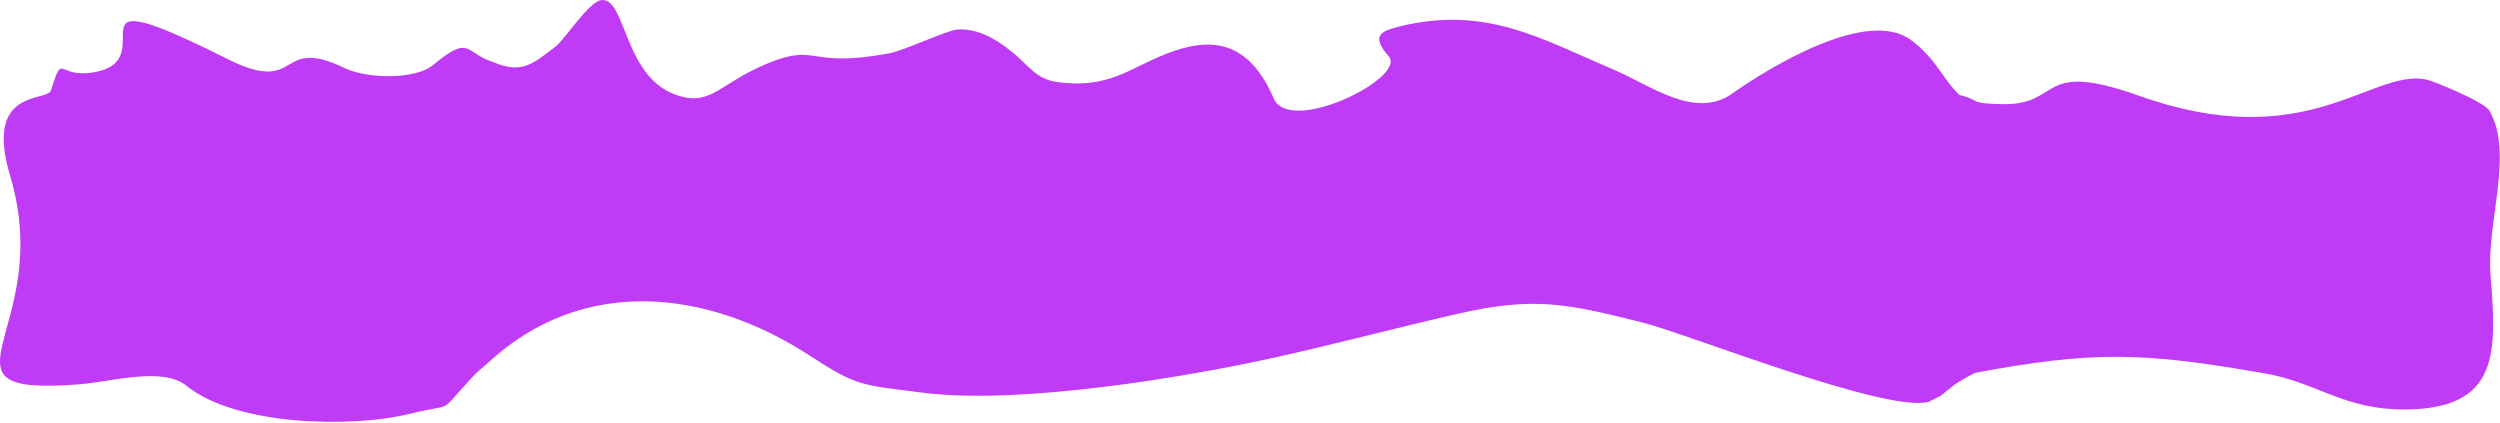 <?xml version="1.0" encoding="UTF-8"?> <svg xmlns="http://www.w3.org/2000/svg" width="1624" height="275" viewBox="0 0 1624 275" fill="none"><path fill-rule="evenodd" clip-rule="evenodd" d="M315.878 236.727C313.294 238.888 311.773 240.157 310.317 241.512C308.862 242.867 307.471 244.31 305.15 246.818C283.941 269.746 296.515 261.333 266.101 268.831C228.081 278.204 153.005 276.527 121.13 250.596C105.638 237.992 71.685 248.047 52.368 249.579C-51.716 257.828 36.833 215.233 6.599 114.27C-10.608 56.808 30.664 66.371 33.079 58.766C41.253 33.029 36.712 51.009 60.686 46.996C108.757 38.95 35.559 -17.951 147.429 38.169C196.639 62.856 178.822 22.453 224.11 44.308C237.96 50.992 269.363 52.106 281.322 42.238C306.065 21.818 301.28 34.523 321.378 40.727C339.248 48.227 346.664 41.092 360.878 30.227C367.282 25.331 382.75 0.485 391.006 0.012C406.981 -0.903 405.037 51.218 440.806 62.184C462.599 68.865 467.48 53.798 499.492 40.855C531.503 27.911 524.665 44.486 577.606 34.655C587.595 32.8 615.022 19.601 622.156 19.148C637.938 18.146 651.87 28.987 660.12 36.026C668.377 43.07 673.653 51.339 686.113 53.198C715.191 57.535 730.543 47.243 747.041 39.54C776.249 25.902 807.628 18.057 827.37 63.869C837.902 88.308 914.008 50.383 902.154 36.626C891.373 24.115 895.146 20.612 908.877 17.226C965.167 3.348 1001.02 25.171 1048.11 45.184C1072.15 55.403 1101.01 77.798 1125.08 60.87C1149.66 43.577 1213.25 4.702 1241.53 26.127C1258.48 38.959 1261.46 50.805 1272.88 61.727C1287.23 65.127 1278.17 67.355 1301.31 67.665C1339.62 68.178 1323.39 38.603 1389.44 62.18C1498.36 101.06 1539.94 44.803 1575.75 51.573C1580.64 52.498 1613.81 66.195 1617.08 71.805C1633.2 99.427 1615.16 144.613 1617.85 178.6C1621.78 228.365 1624.3 265.996 1561.54 265.996C1522.24 265.996 1505.53 248.64 1471.57 242.64C1391.02 228.411 1359.19 228.129 1283.7 242.059C1281.7 242.428 1272.35 248.056 1269.88 249.725L1260.74 257.04L1252.79 261.068C1224.89 268.333 1096.34 216.89 1067.22 209.583C1017.87 197.196 996.578 192.459 947.136 203.783C908.235 212.693 867.494 223.481 828.508 232.154C771.695 244.793 663.068 263.098 599.994 255.154C559.283 250.027 556.782 251.062 525.851 230.925C461.02 188.718 378.932 177.423 315.88 236.725L315.878 236.727Z" fill="#C03BF6"></path></svg> 